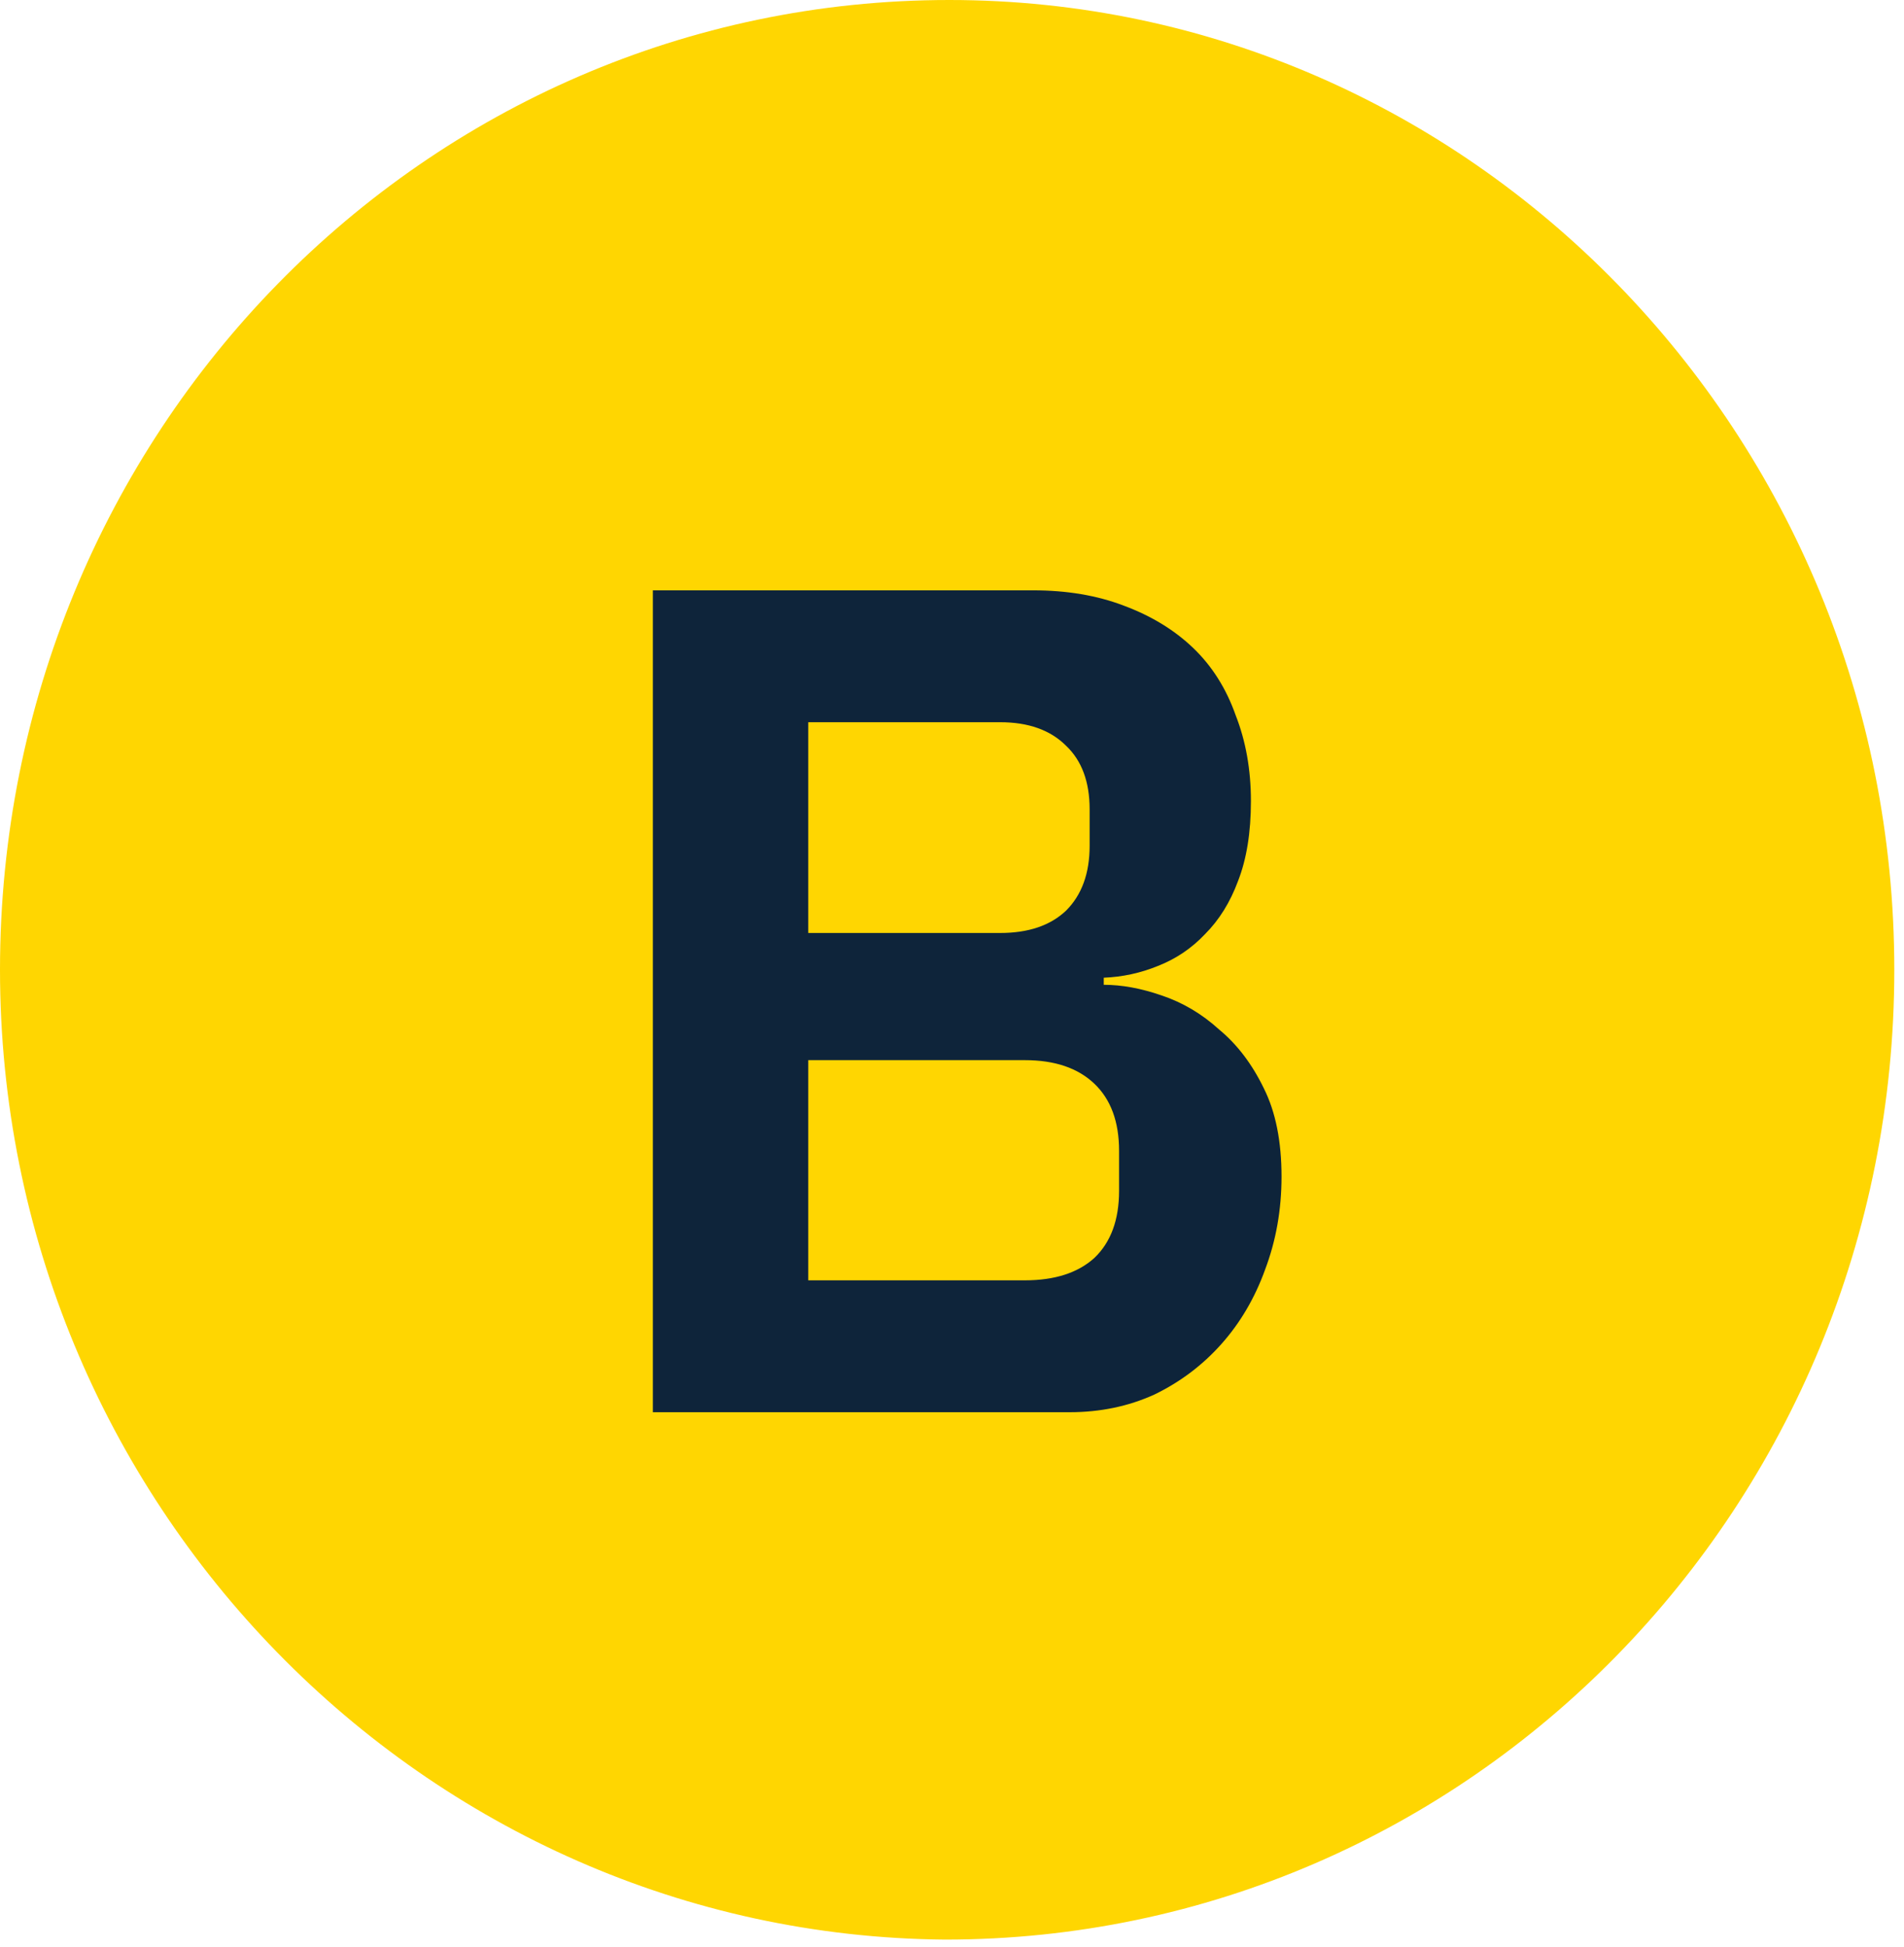 <?xml version="1.0" encoding="UTF-8"?> <svg xmlns="http://www.w3.org/2000/svg" width="178" height="182" viewBox="0 0 178 182" fill="none"> <path d="M177.094 90.648C177.094 140.776 137.422 181.296 88.343 181.296C39.672 180.878 0 140.358 0 90.648C0 40.52 39.672 0 88.752 0C137.422 0 177.094 40.52 177.094 90.648Z" fill="#FFD601"></path> <path d="M61.036 55.179H96.585C99.74 55.179 102.564 55.656 105.059 56.61C107.627 57.564 109.792 58.884 111.553 60.572C113.313 62.26 114.634 64.351 115.515 66.845C116.468 69.267 116.945 71.945 116.945 74.88C116.945 77.814 116.542 80.309 115.735 82.364C115.001 84.345 113.974 85.996 112.653 87.316C111.406 88.637 109.938 89.627 108.251 90.288C106.637 90.948 104.949 91.315 103.188 91.388V92.049C104.876 92.049 106.673 92.379 108.581 93.039C110.562 93.7 112.36 94.763 113.974 96.231C115.661 97.625 117.055 99.459 118.156 101.734C119.257 103.935 119.807 106.687 119.807 109.988C119.807 113.07 119.293 115.968 118.266 118.683C117.312 121.324 115.955 123.636 114.194 125.617C112.433 127.598 110.342 129.175 107.921 130.349C105.499 131.45 102.858 132 99.996 132H61.036V55.179ZM75.563 119.673H95.814C98.602 119.673 100.767 118.976 102.308 117.582C103.848 116.115 104.619 114.024 104.619 111.309V107.567C104.619 104.852 103.848 102.761 102.308 101.294C100.767 99.826 98.602 99.093 95.814 99.093H75.563V119.673ZM75.563 87.206H93.503C96.144 87.206 98.199 86.509 99.666 85.115C101.134 83.648 101.867 81.63 101.867 79.062V75.65C101.867 73.082 101.134 71.101 99.666 69.707C98.199 68.239 96.144 67.506 93.503 67.506H75.563V87.206Z" fill="#0E243A"></path> </svg> 
